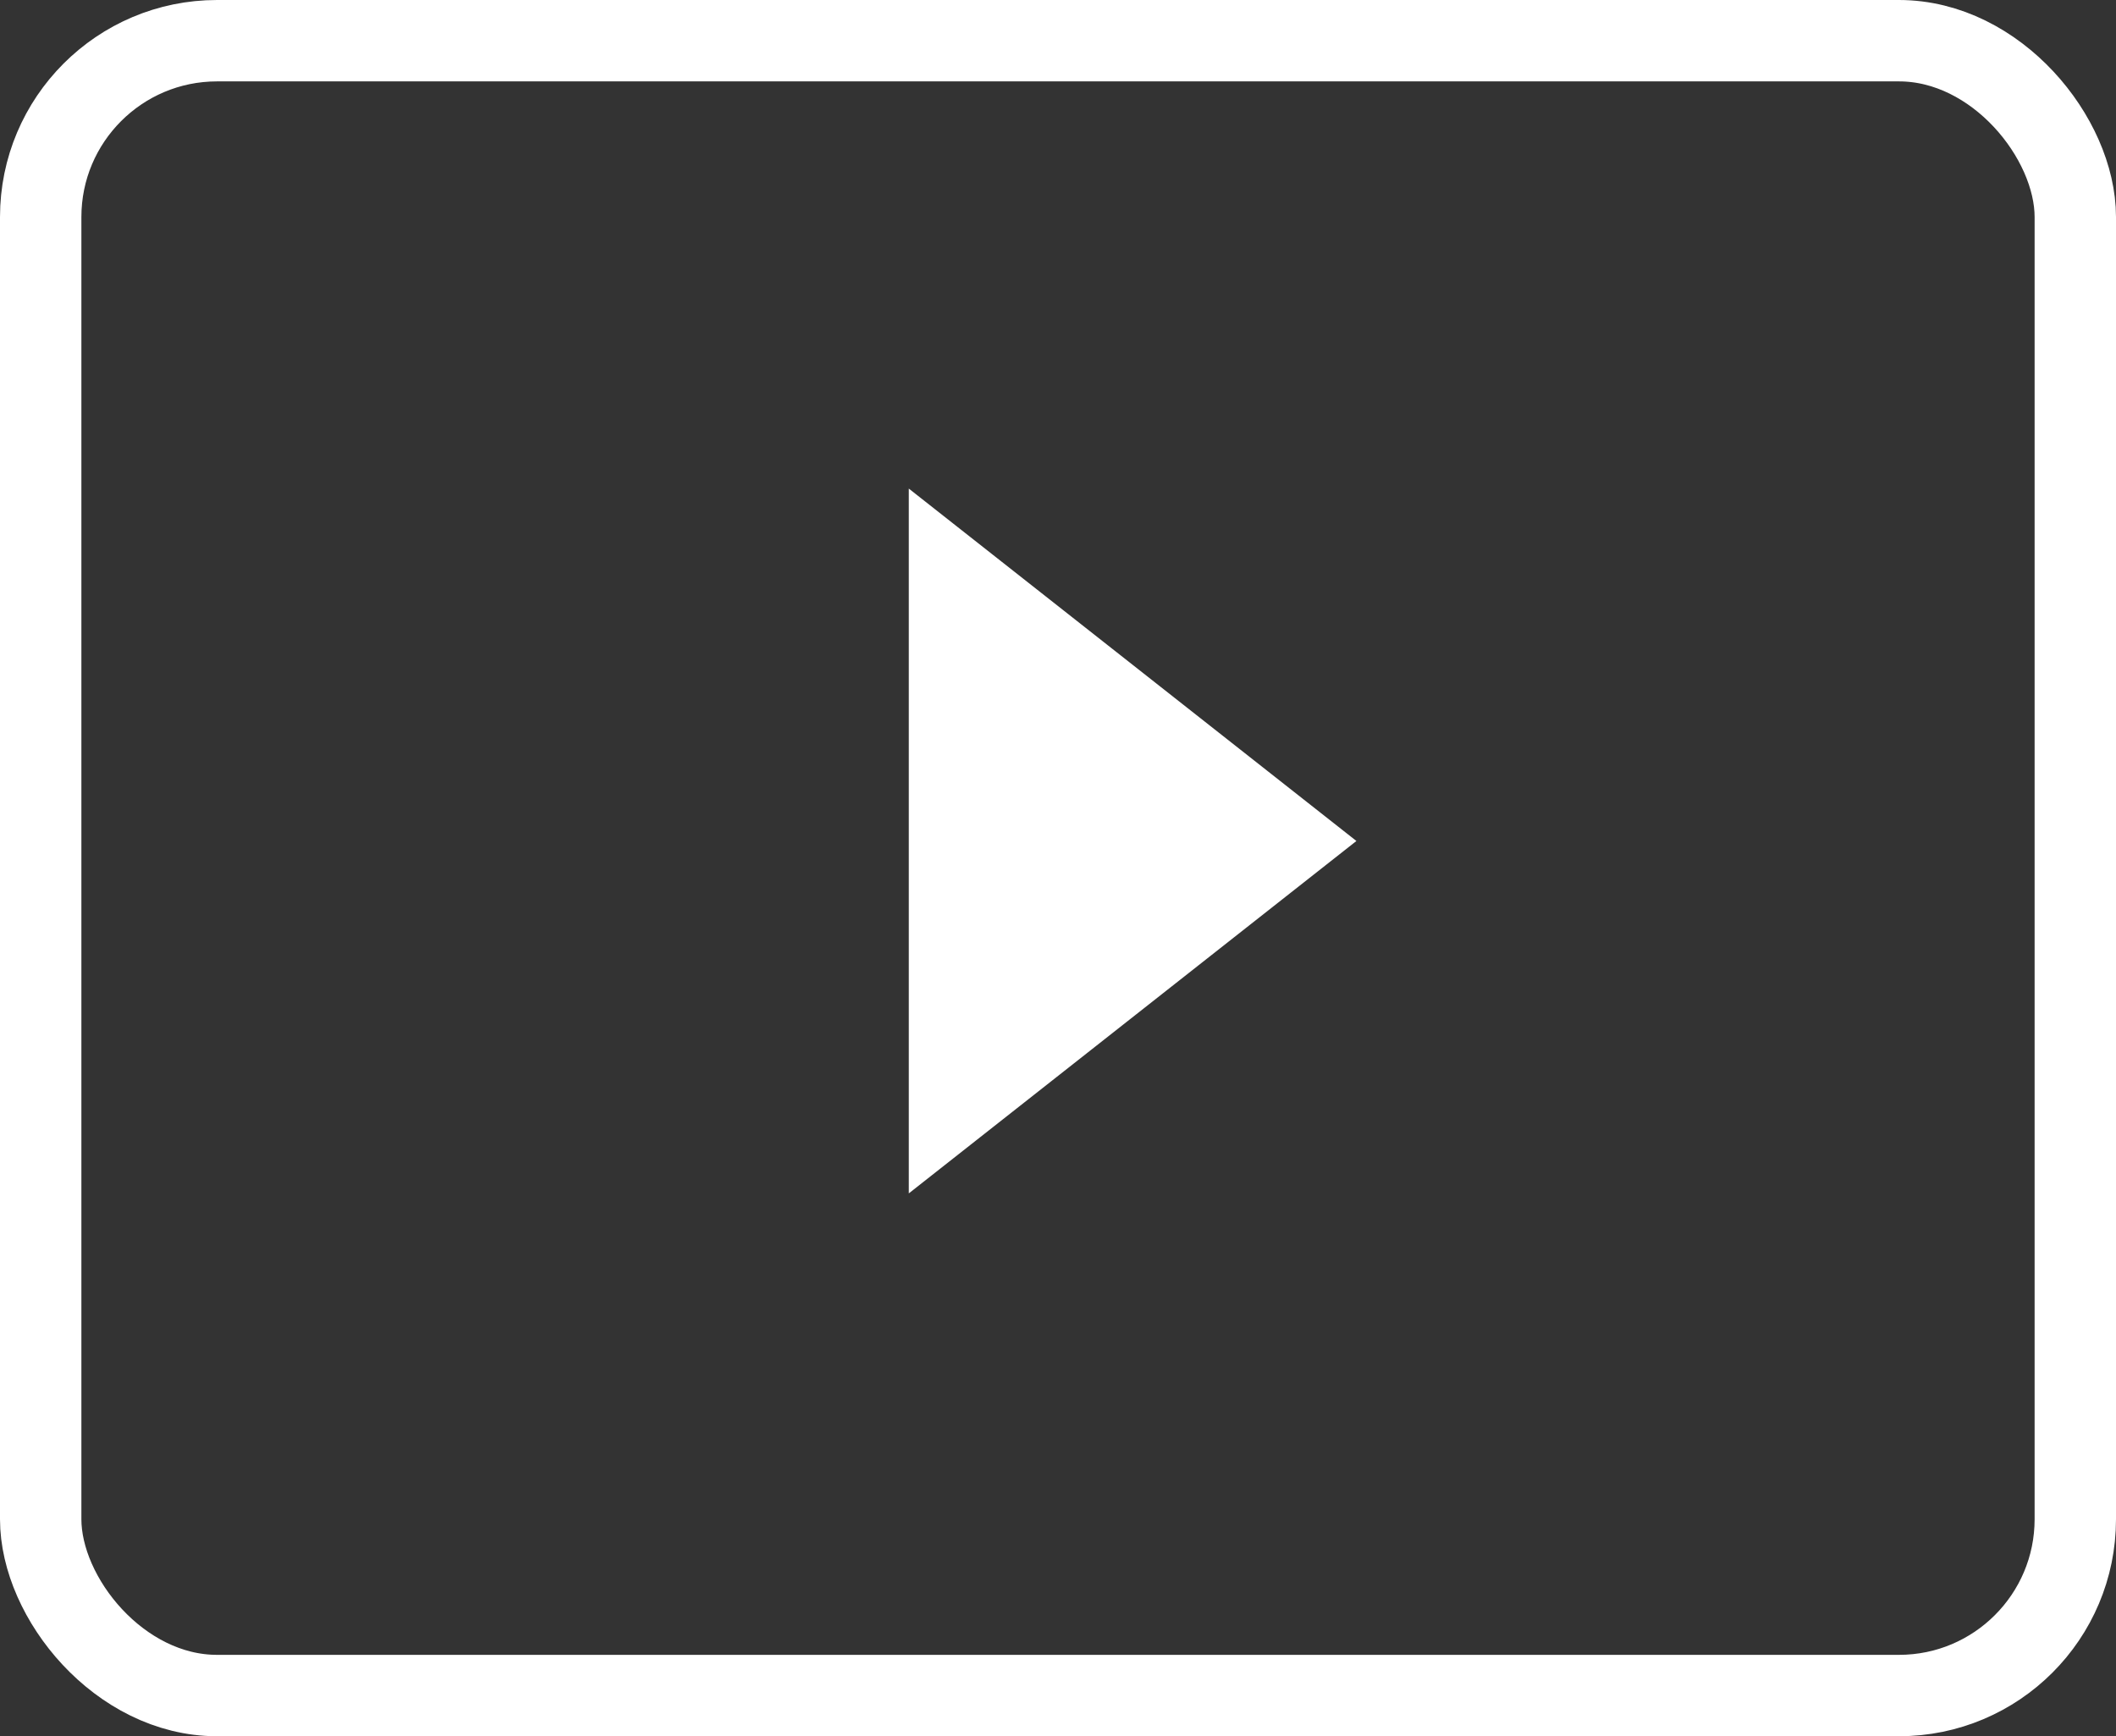 <svg width="39" height="32" viewBox="0 0 39 32" fill="none" xmlns="http://www.w3.org/2000/svg">
<rect x="0" y="0" width="39" height="32" fill="#333333" stroke="none"/>
<rect x="0.75" y="0.75" width="37.5" height="30.5" rx="3.25" stroke="white" stroke-width="1.5"/>
<path d="M25 15.5L16.75 21.995V9.005L25 15.5Z" fill="white"/>
</svg>
